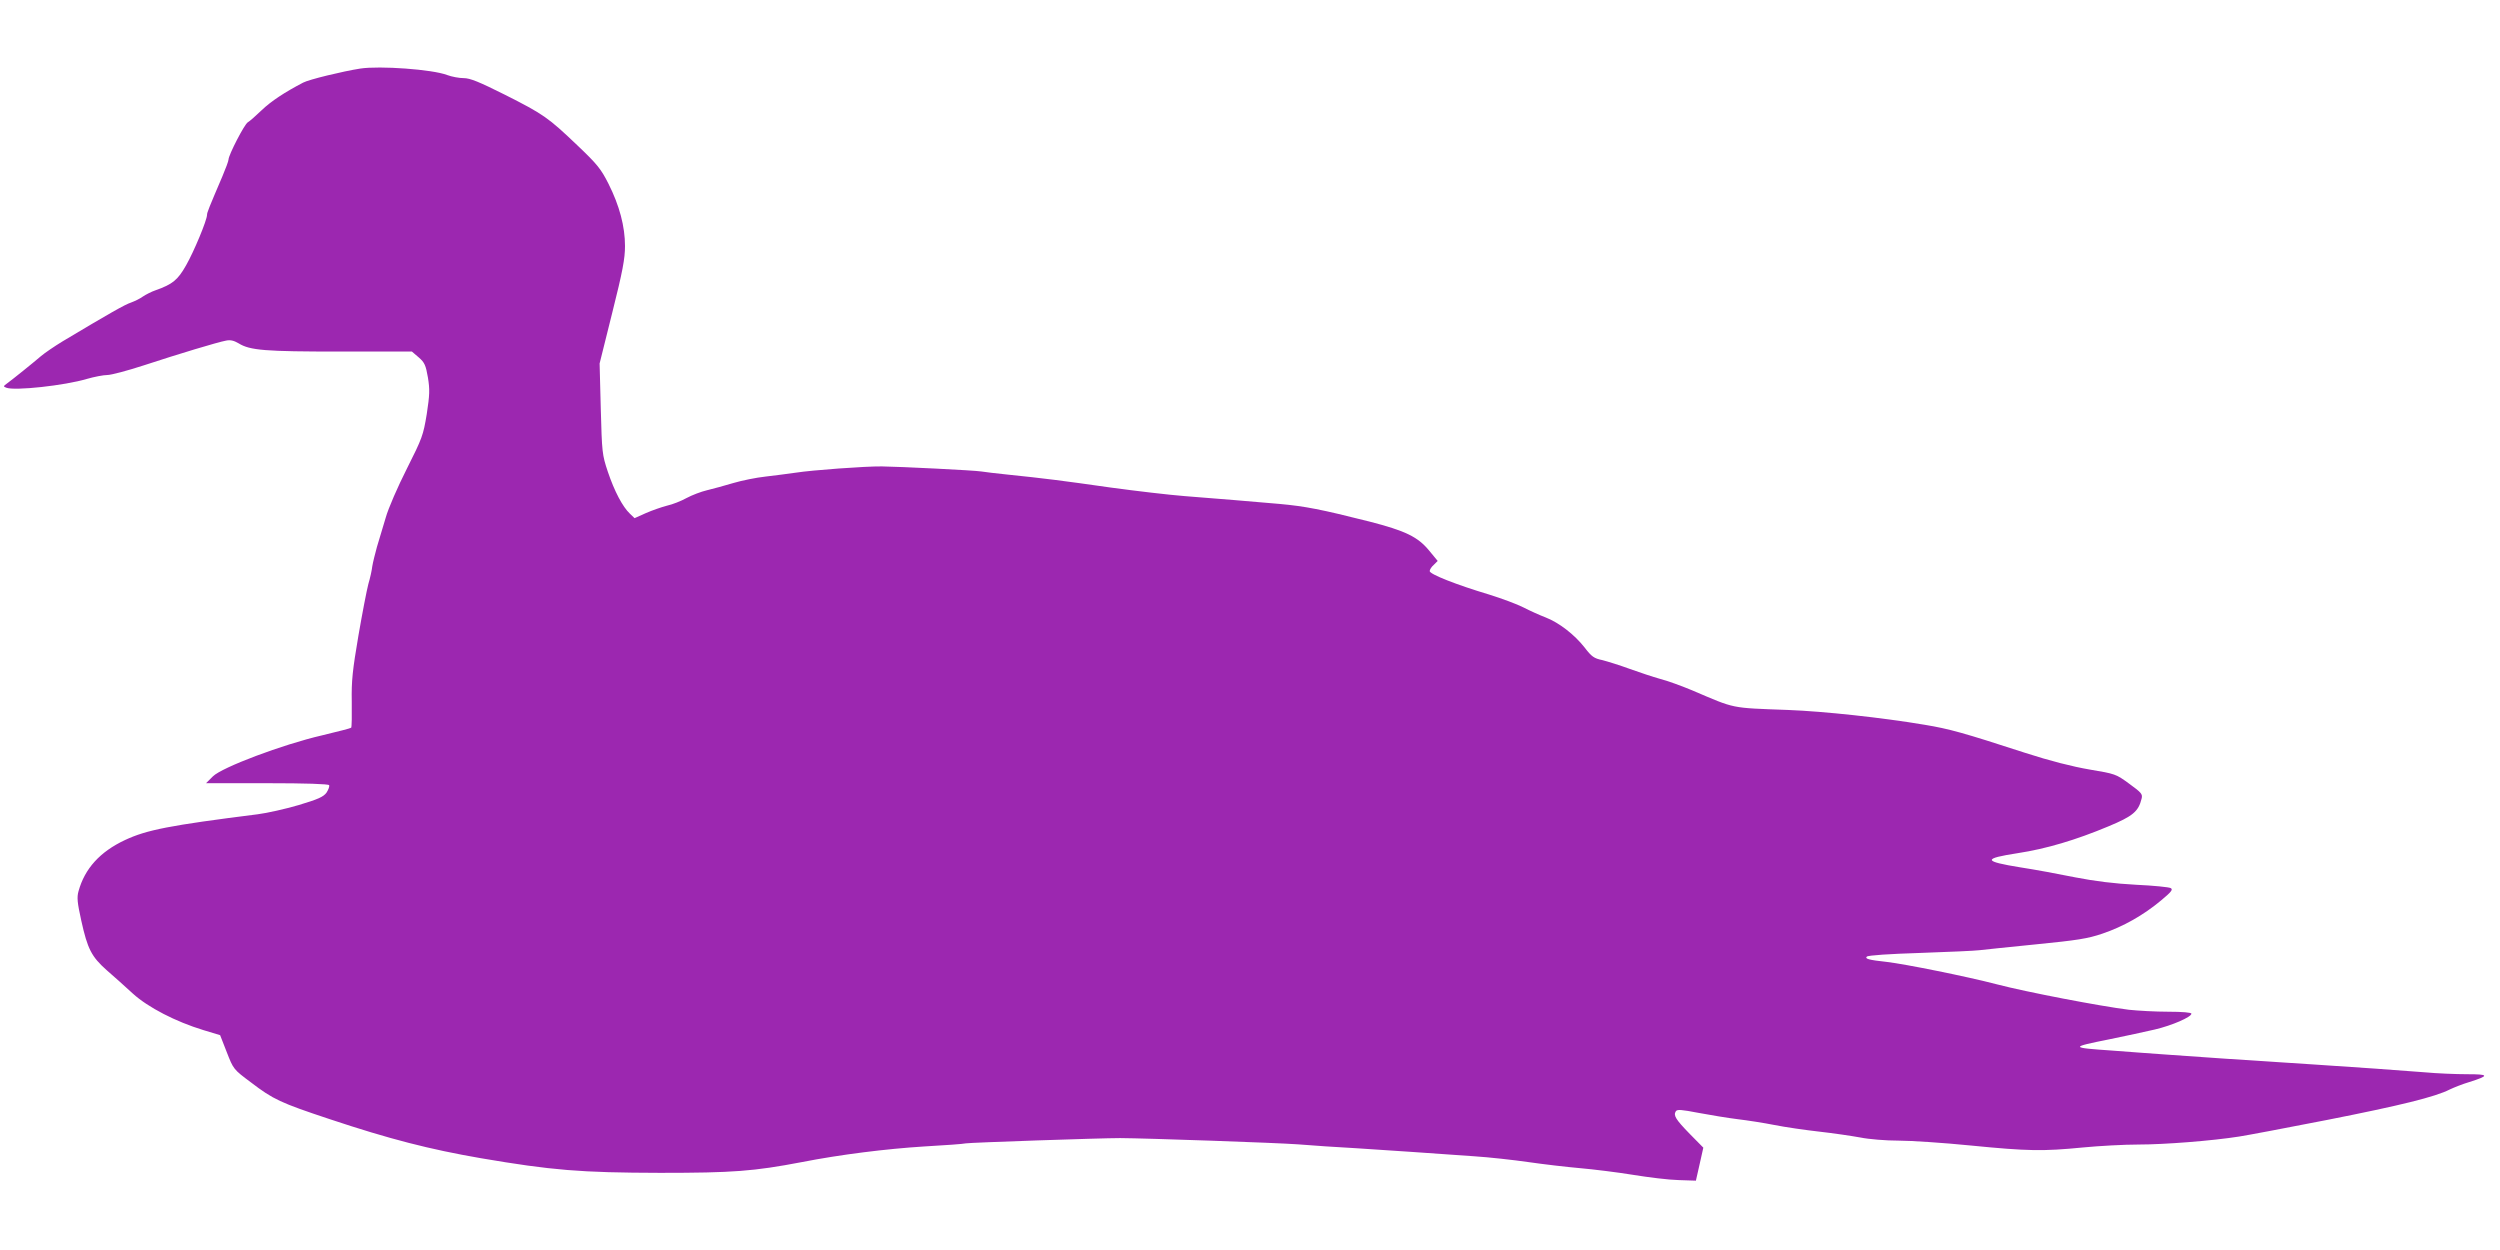 <?xml version="1.0" standalone="no"?>
<!DOCTYPE svg PUBLIC "-//W3C//DTD SVG 20010904//EN"
 "http://www.w3.org/TR/2001/REC-SVG-20010904/DTD/svg10.dtd">
<svg version="1.0" xmlns="http://www.w3.org/2000/svg"
 width="1280pt" height="640pt" viewBox="0 0 1280 640"
 preserveAspectRatio="xMidYMid meet">
<g transform="translate(0,640) scale(0.1,-0.1)"
fill="#9c27b0" stroke="none">
<path d="M1845 6049 c-90 -14 -263 -56 -293 -72 -94 -49 -164 -95 -212 -141
-30 -29 -62 -57 -71 -62 -17 -9 -99 -168 -99 -191 0 -7 -14 -45 -31 -85 -70
-164 -79 -186 -79 -198 0 -27 -67 -188 -107 -258 -43 -76 -69 -97 -156 -128
-21 -7 -50 -22 -65 -32 -15 -11 -42 -24 -61 -31 -31 -10 -110 -55 -351 -199
-41 -25 -91 -59 -111 -76 -42 -36 -144 -118 -174 -140 -18 -13 -19 -15 -3 -21
42 -17 299 11 413 45 38 11 86 20 105 20 19 0 102 22 185 49 183 60 379 119
422 127 23 5 41 0 65 -14 58 -36 136 -42 519 -42 l368 0 35 -30 c30 -26 36
-40 47 -103 10 -62 9 -88 -6 -187 -18 -109 -23 -123 -102 -280 -46 -91 -95
-203 -108 -250 -14 -47 -34 -114 -45 -150 -10 -36 -21 -81 -24 -100 -2 -19
-11 -60 -20 -90 -8 -30 -31 -149 -51 -265 -30 -177 -36 -230 -34 -338 1 -70 0
-130 -3 -133 -3 -3 -70 -20 -149 -39 -203 -47 -513 -164 -559 -210 l-35 -35
312 0 c199 0 314 -4 318 -10 3 -6 -3 -22 -13 -38 -16 -22 -43 -34 -143 -64
-68 -20 -162 -41 -209 -47 -452 -57 -569 -80 -680 -132 -128 -60 -206 -146
-238 -262 -9 -32 -6 -59 14 -150 32 -145 52 -185 131 -255 36 -31 96 -85 133
-119 78 -71 220 -144 361 -187 l86 -26 34 -87 c34 -87 34 -88 124 -155 114
-87 150 -104 403 -188 306 -102 513 -155 774 -200 364 -62 509 -74 918 -75
372 0 479 8 725 55 199 39 434 68 625 80 107 6 204 13 215 16 18 4 690 27 790
27 140 -1 802 -24 910 -32 72 -6 207 -15 300 -20 184 -12 379 -25 601 -41 78
-5 204 -19 280 -30 76 -11 195 -25 264 -31 69 -6 190 -21 270 -34 80 -13 185
-26 234 -27 l89 -3 19 84 19 85 -69 70 c-73 75 -85 95 -72 116 7 11 28 9 117
-8 59 -11 149 -26 198 -32 50 -6 135 -19 190 -30 55 -11 159 -26 230 -34 72
-8 166 -22 210 -30 44 -9 132 -16 195 -16 63 0 230 -11 370 -25 294 -29 369
-30 575 -10 83 8 211 15 285 15 132 0 376 19 515 41 39 6 241 44 450 85 375
74 554 118 628 156 21 10 66 28 100 38 104 33 102 40 -11 40 -57 0 -156 4
-220 10 -136 11 -340 25 -567 40 -333 21 -624 41 -745 50 -69 5 -197 14 -285
21 -218 15 -218 17 -14 58 79 16 184 39 232 50 89 21 187 64 187 81 0 6 -47
10 -118 10 -65 0 -156 5 -202 10 -151 19 -521 90 -675 130 -157 41 -471 104
-565 115 -92 10 -113 16 -102 27 7 7 117 14 274 19 145 5 281 11 303 14 22 3
153 16 290 30 211 21 264 29 340 55 106 36 209 94 300 170 53 44 62 56 49 63
-9 5 -89 13 -177 17 -112 6 -209 18 -312 38 -83 17 -208 40 -280 51 -192 31
-195 45 -13 73 144 22 296 67 463 137 125 52 154 76 170 142 6 23 -1 31 -63
76 -68 50 -72 51 -203 73 -88 15 -202 44 -329 85 -320 104 -389 123 -515 144
-219 37 -518 69 -700 76 -299 11 -267 5 -490 100 -55 23 -129 50 -165 59 -36
10 -105 33 -155 51 -49 18 -113 38 -140 45 -44 9 -56 18 -92 65 -51 65 -130
127 -200 154 -29 11 -80 34 -113 51 -33 17 -112 46 -176 66 -167 50 -304 104
-304 120 0 7 9 22 21 32 l20 20 -43 52 c-58 71 -121 102 -308 150 -246 62
-327 78 -460 90 -69 6 -174 15 -235 20 -60 5 -173 14 -250 20 -77 6 -248 26
-380 44 -245 35 -340 47 -525 66 -58 6 -118 13 -135 16 -35 6 -422 25 -510 26
-85 1 -357 -19 -440 -32 -38 -5 -108 -15 -155 -20 -47 -5 -121 -20 -165 -33
-44 -13 -105 -30 -135 -37 -30 -7 -77 -25 -105 -40 -27 -15 -72 -33 -100 -39
-27 -7 -76 -24 -108 -38 l-58 -26 -24 23 c-37 35 -79 114 -113 215 -29 87 -30
98 -36 322 l-6 232 65 261 c53 211 65 276 65 340 0 100 -28 207 -85 320 -38
75 -57 99 -158 195 -151 144 -174 160 -372 260 -132 66 -178 85 -211 85 -23 0
-61 7 -85 16 -76 29 -345 48 -444 33z"/>
</g>
</svg>
